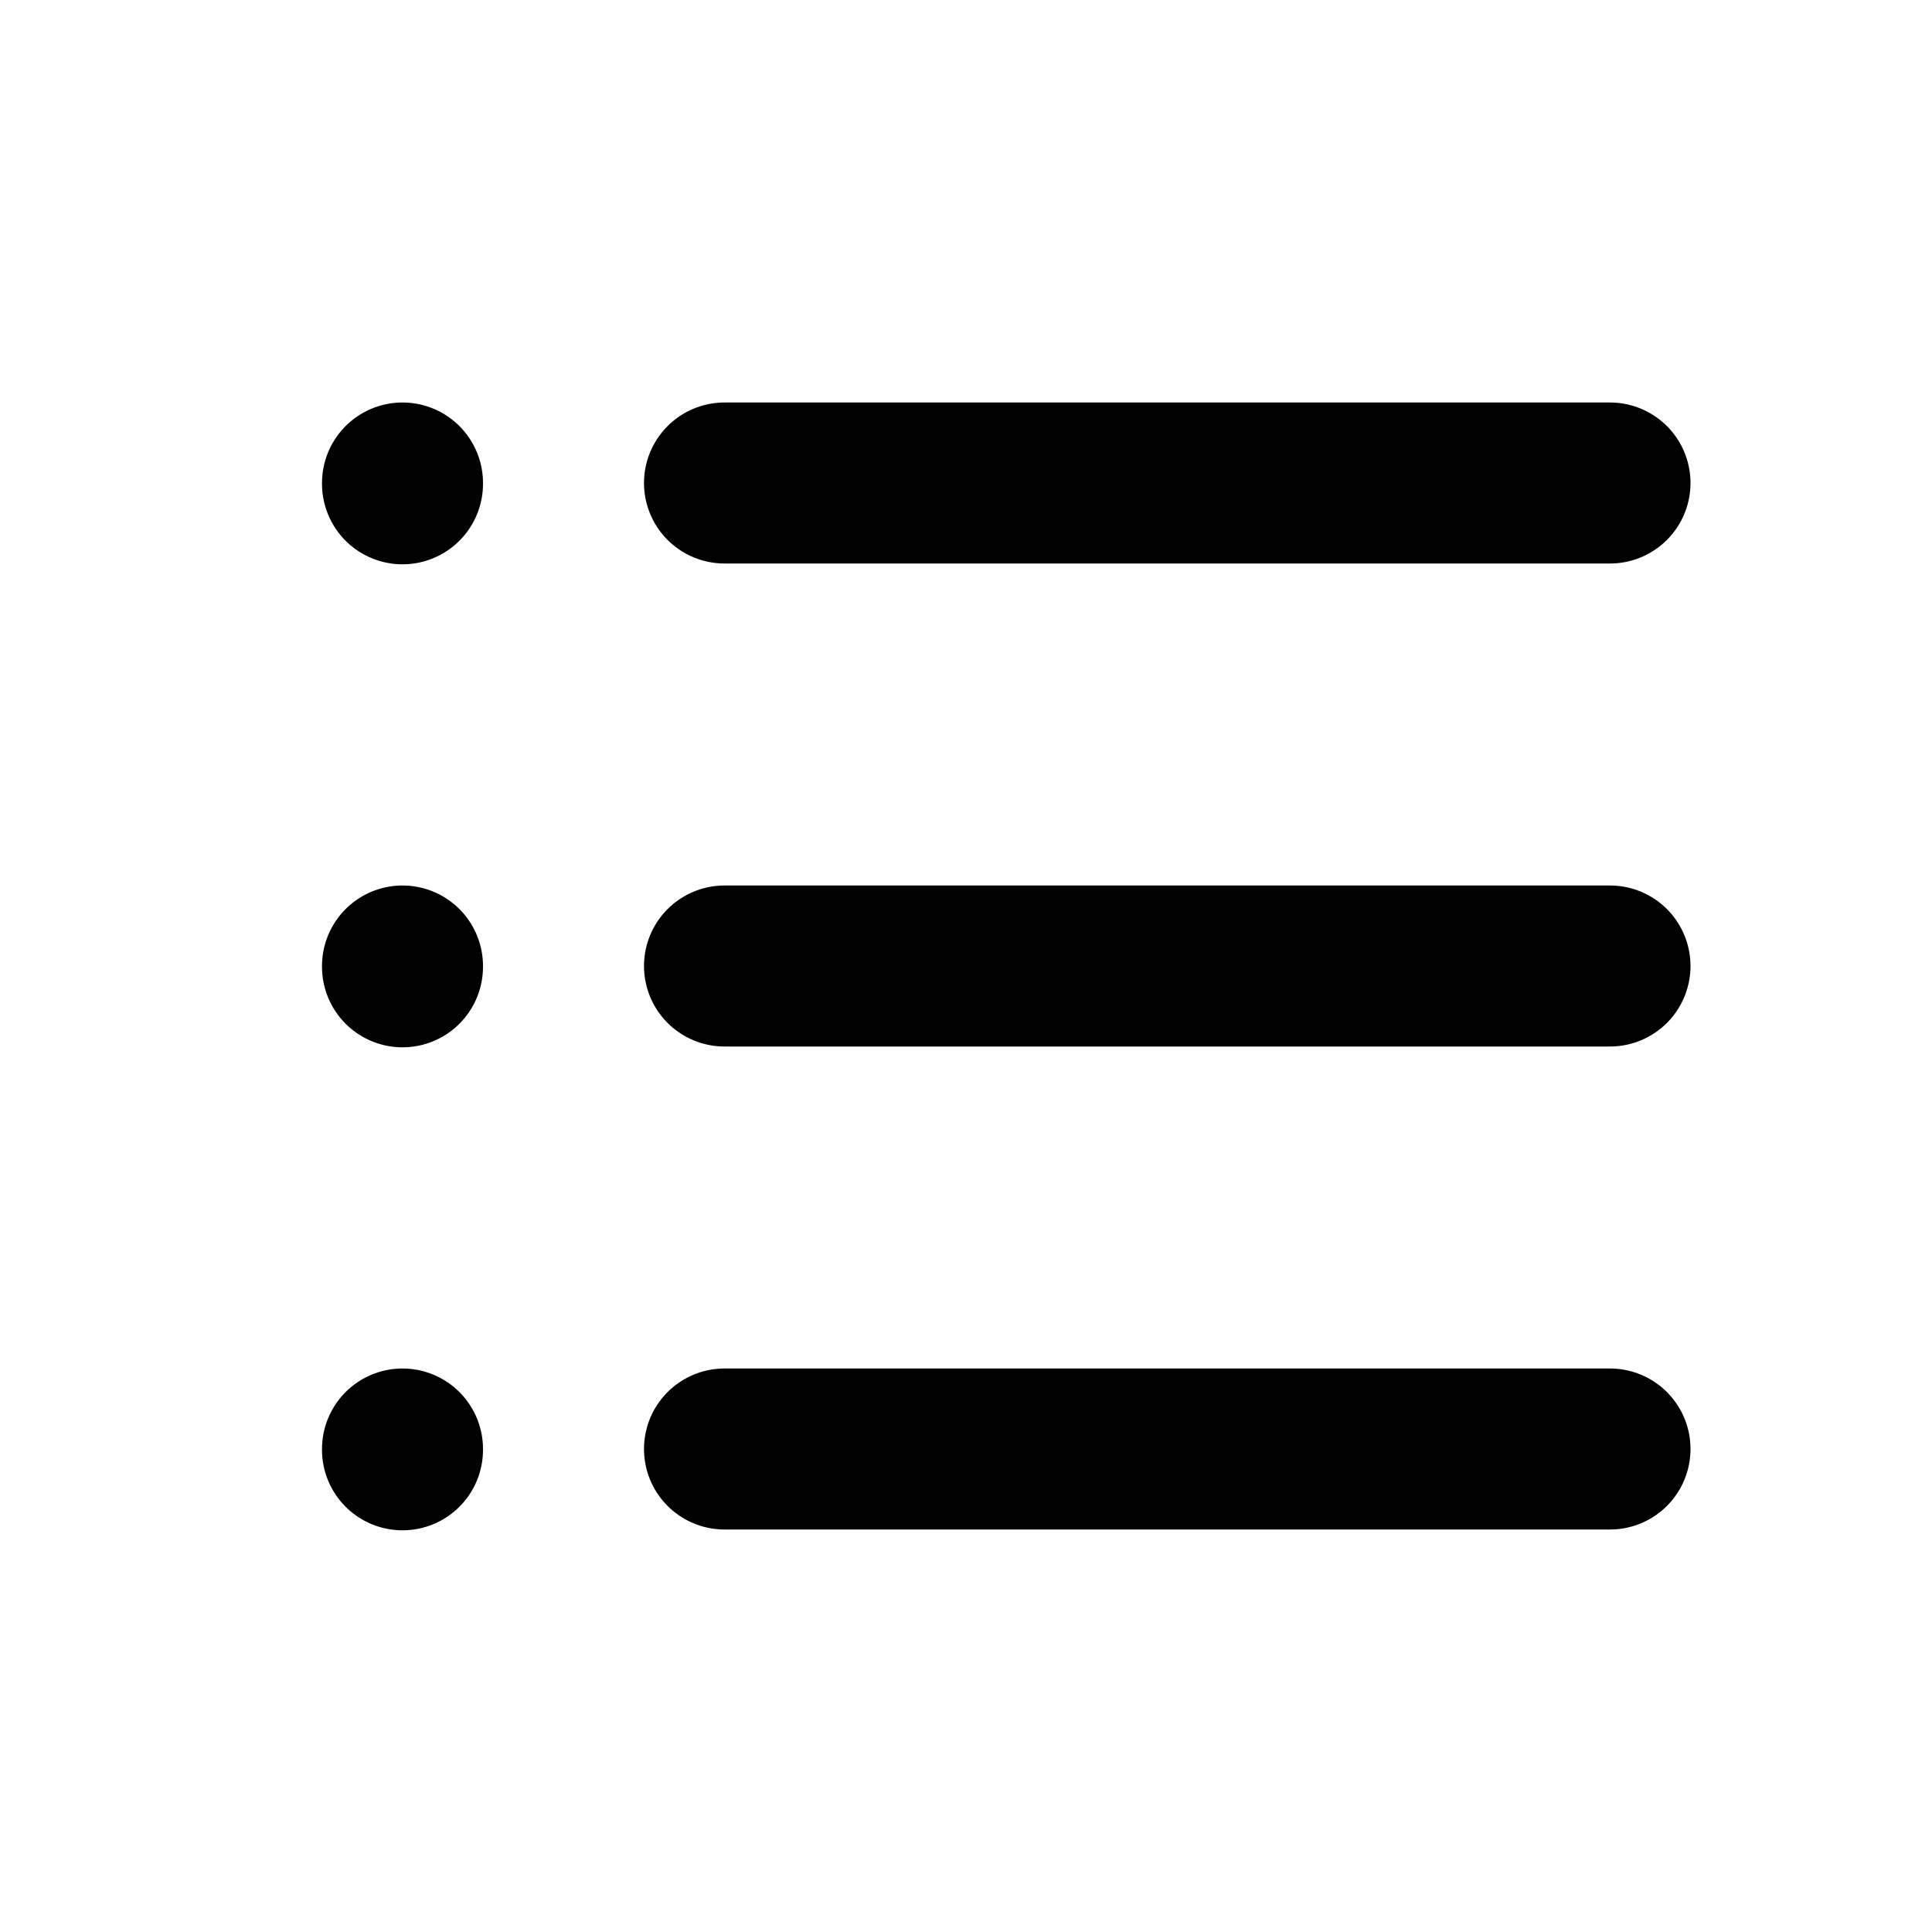 <svg  xmlns="http://www.w3.org/2000/svg"  width="24"  height="24"  viewBox="0 0 24 24"  fill="none"  stroke="currentColor"  stroke-width="2"  stroke-linecap="round"  stroke-linejoin="round"  class="icon icon-tabler icons-tabler-outline icon-tabler-list"><path stroke="none" d="M0 0h24v24H0z" fill="none"/><path d="M9 6l11 0" /><path d="M9 12l11 0" /><path d="M9 18l11 0" /><path d="M5 6l0 .01" /><path d="M5 12l0 .01" /><path d="M5 18l0 .01" /></svg>